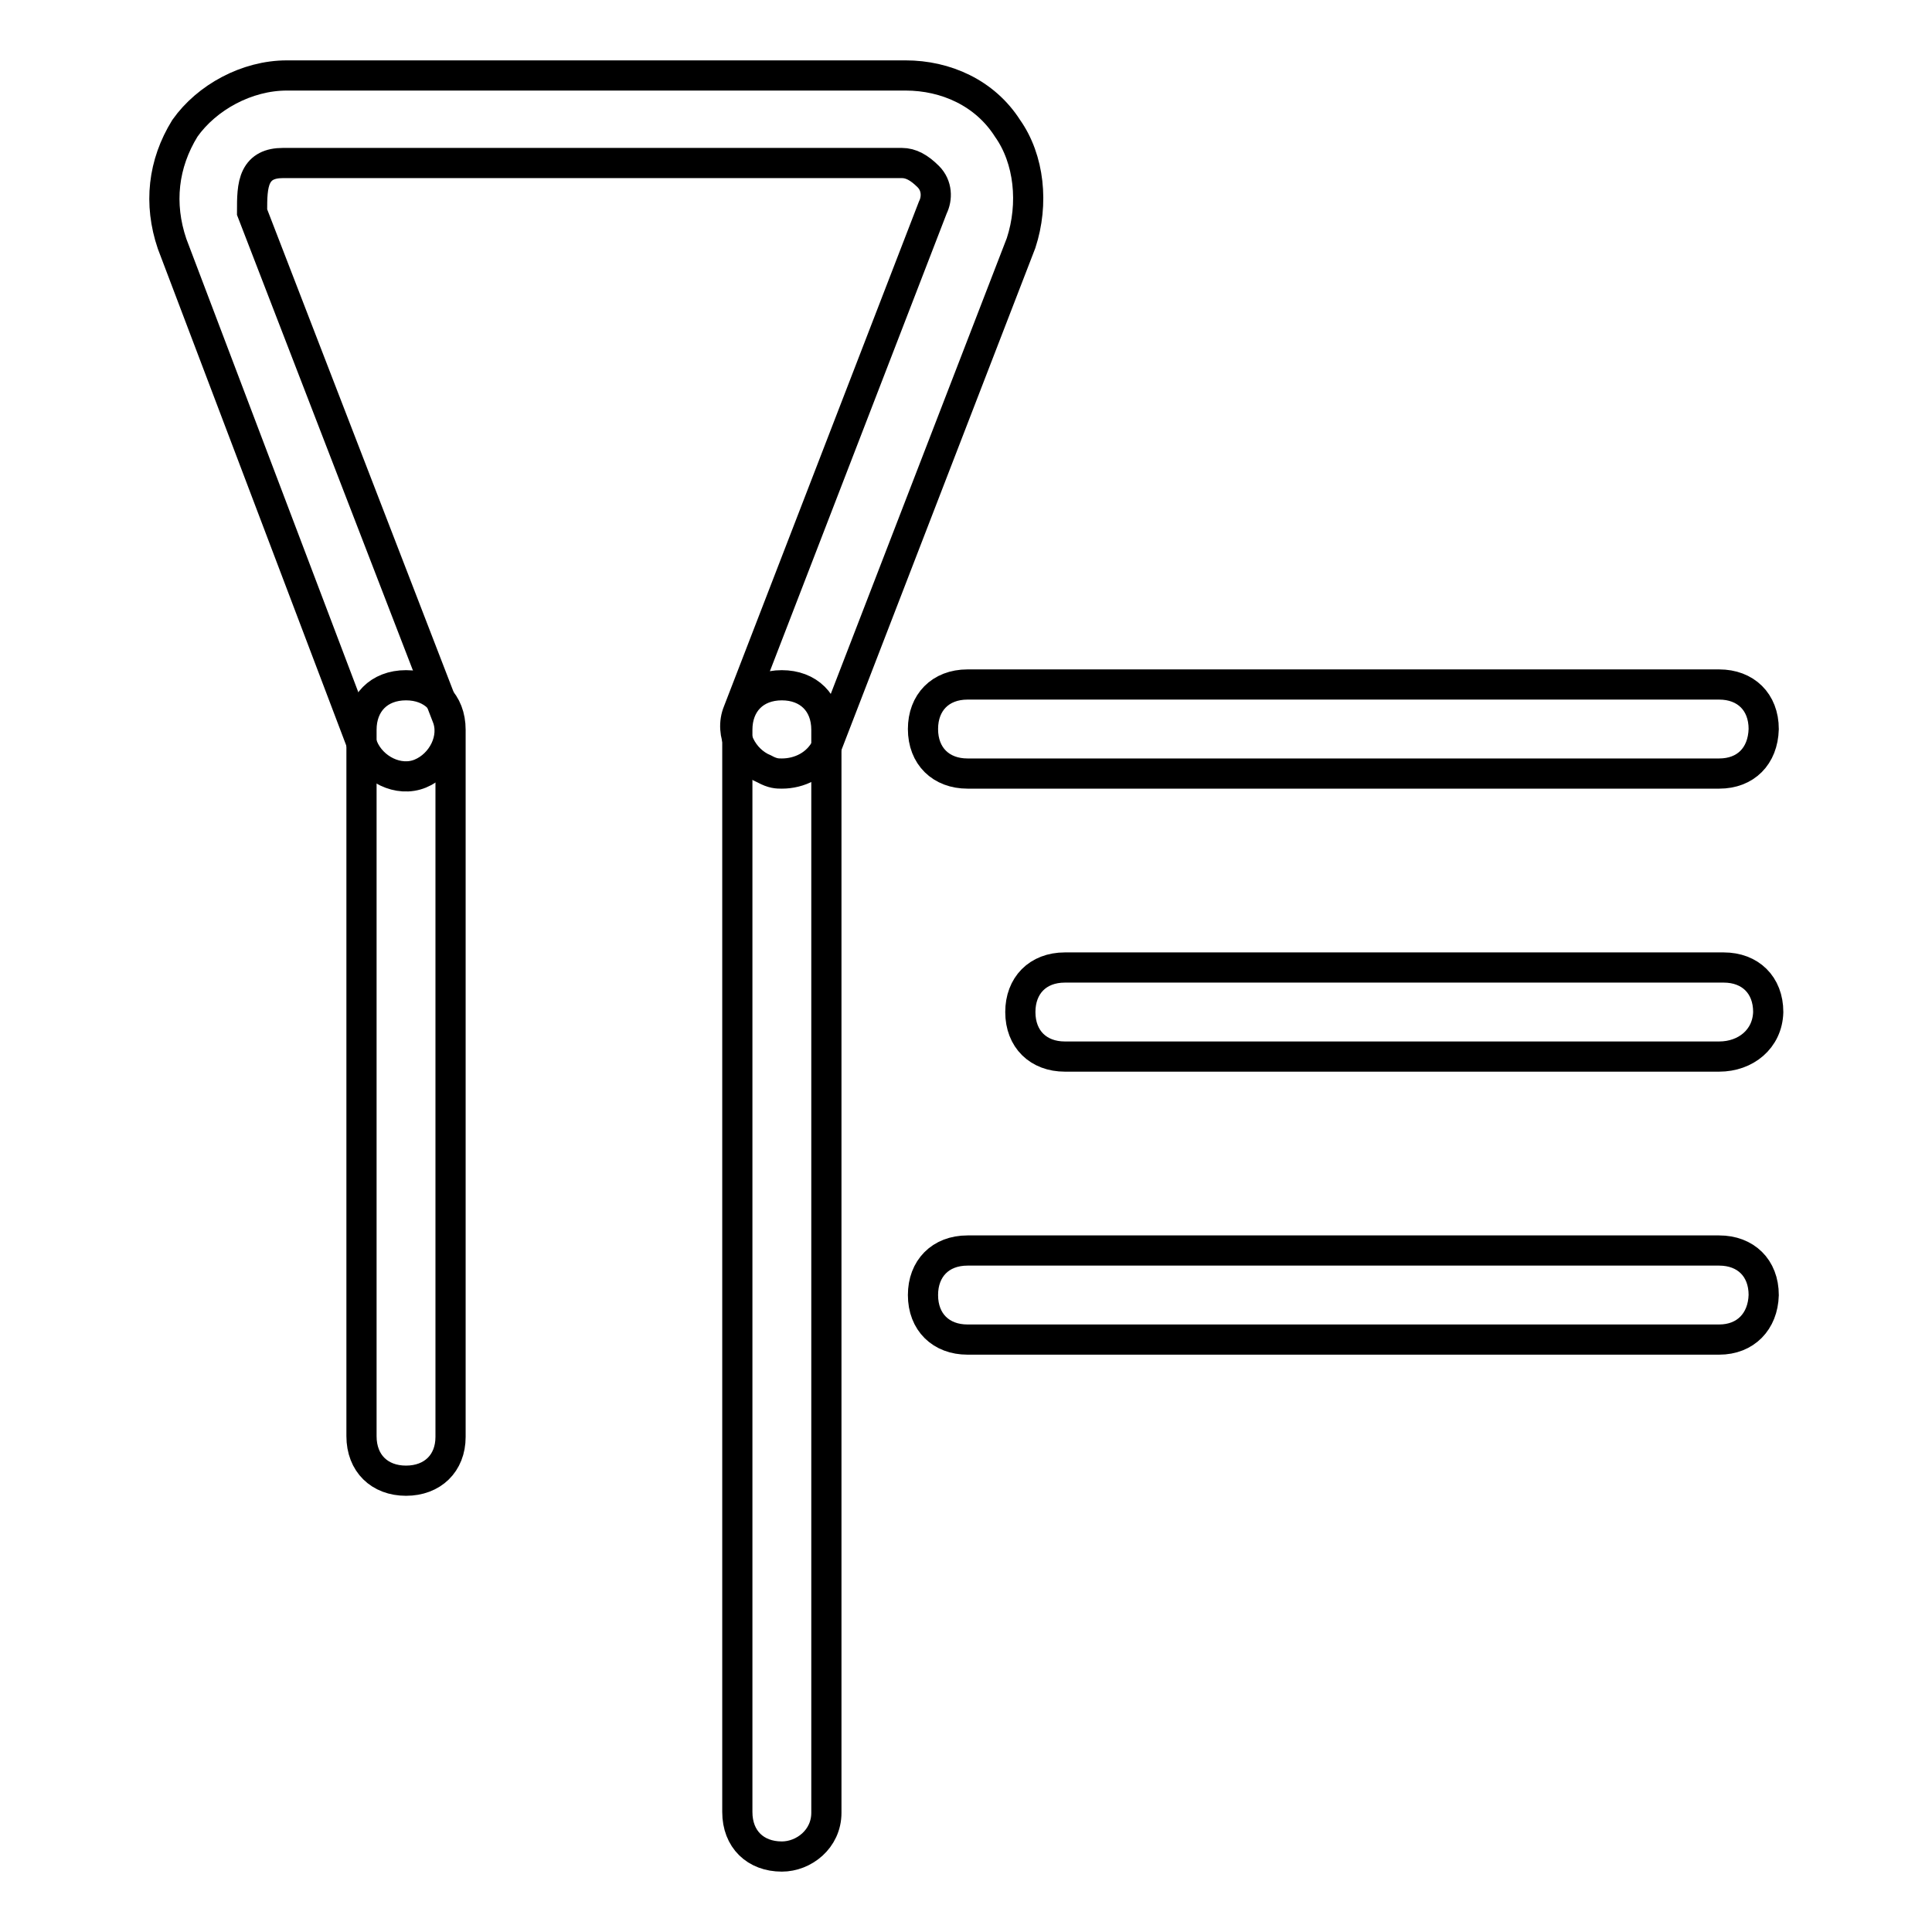 <?xml version="1.0" encoding="utf-8"?>
<!-- Svg Vector Icons : http://www.onlinewebfonts.com/icon -->
<!DOCTYPE svg PUBLIC "-//W3C//DTD SVG 1.1//EN" "http://www.w3.org/Graphics/SVG/1.1/DTD/svg11.dtd">
<svg version="1.1" xmlns="http://www.w3.org/2000/svg" xmlns:xlink="http://www.w3.org/1999/xlink" x="0px" y="0px" viewBox="0 0 256 256" enable-background="new 0 0 256 256" xml:space="preserve">
<g> <path stroke-width="4" fill-opacity="0" stroke="#000000"  d="M103.6,102.5c-0.6,0-1.2,0-2.3-0.6c-2.9-1.2-4.7-4.7-3.5-7.6l25.8-66.8c0.6-1.2,0.6-2.9-0.6-4.1 c-1.2-1.2-2.3-1.8-3.5-1.8h-82c-1.8,0-2.9,0.6-3.5,1.8c-0.6,1.2-0.6,2.9-0.6,4.7l25.8,66.8c1.2,2.9-0.6,6.4-3.5,7.6 c-2.9,1.2-6.4-0.6-7.6-3.5L22.8,32.3C21,27,21.6,21.7,24.5,17c2.9-4.1,8.2-7,13.5-7h82c5.3,0,10.5,2.3,13.5,7 c2.9,4.1,3.5,10,1.8,15.2L109.5,99C108.3,101.4,105.9,102.5,103.6,102.5z"/> <path stroke-width="4" fill-opacity="0" stroke="#000000"  d="M103.6,246c-3.5,0-5.9-2.3-5.9-5.9V96.7c0-3.5,2.3-5.9,5.9-5.9c3.5,0,5.9,2.3,5.9,5.9v143.5 C109.5,243.7,106.5,246,103.6,246z M53.8,196.2c-3.5,0-5.9-2.3-5.9-5.9V96.7c0-3.5,2.3-5.9,5.9-5.9c3.5,0,5.9,2.3,5.9,5.9v93.7 C59.7,193.9,57.3,196.2,53.8,196.2z M227.8,102.5h-99.6c-3.5,0-5.9-2.3-5.9-5.9c0-3.5,2.3-5.9,5.9-5.9h99.6c3.5,0,5.9,2.3,5.9,5.9 C233.6,100.2,231.3,102.5,227.8,102.5z M227.8,177.5h-99.6c-3.5,0-5.9-2.3-5.9-5.9c0-3.5,2.3-5.9,5.9-5.9h99.6 c3.5,0,5.9,2.3,5.9,5.9C233.6,175.1,231.3,177.5,227.8,177.5z M227.8,140h-86.7c-3.5,0-5.9-2.3-5.9-5.9c0-3.5,2.3-5.9,5.9-5.9h87.3 c3.5,0,5.9,2.3,5.9,5.9C234.2,137.7,231.3,140,227.8,140L227.8,140z"/></g>
</svg>